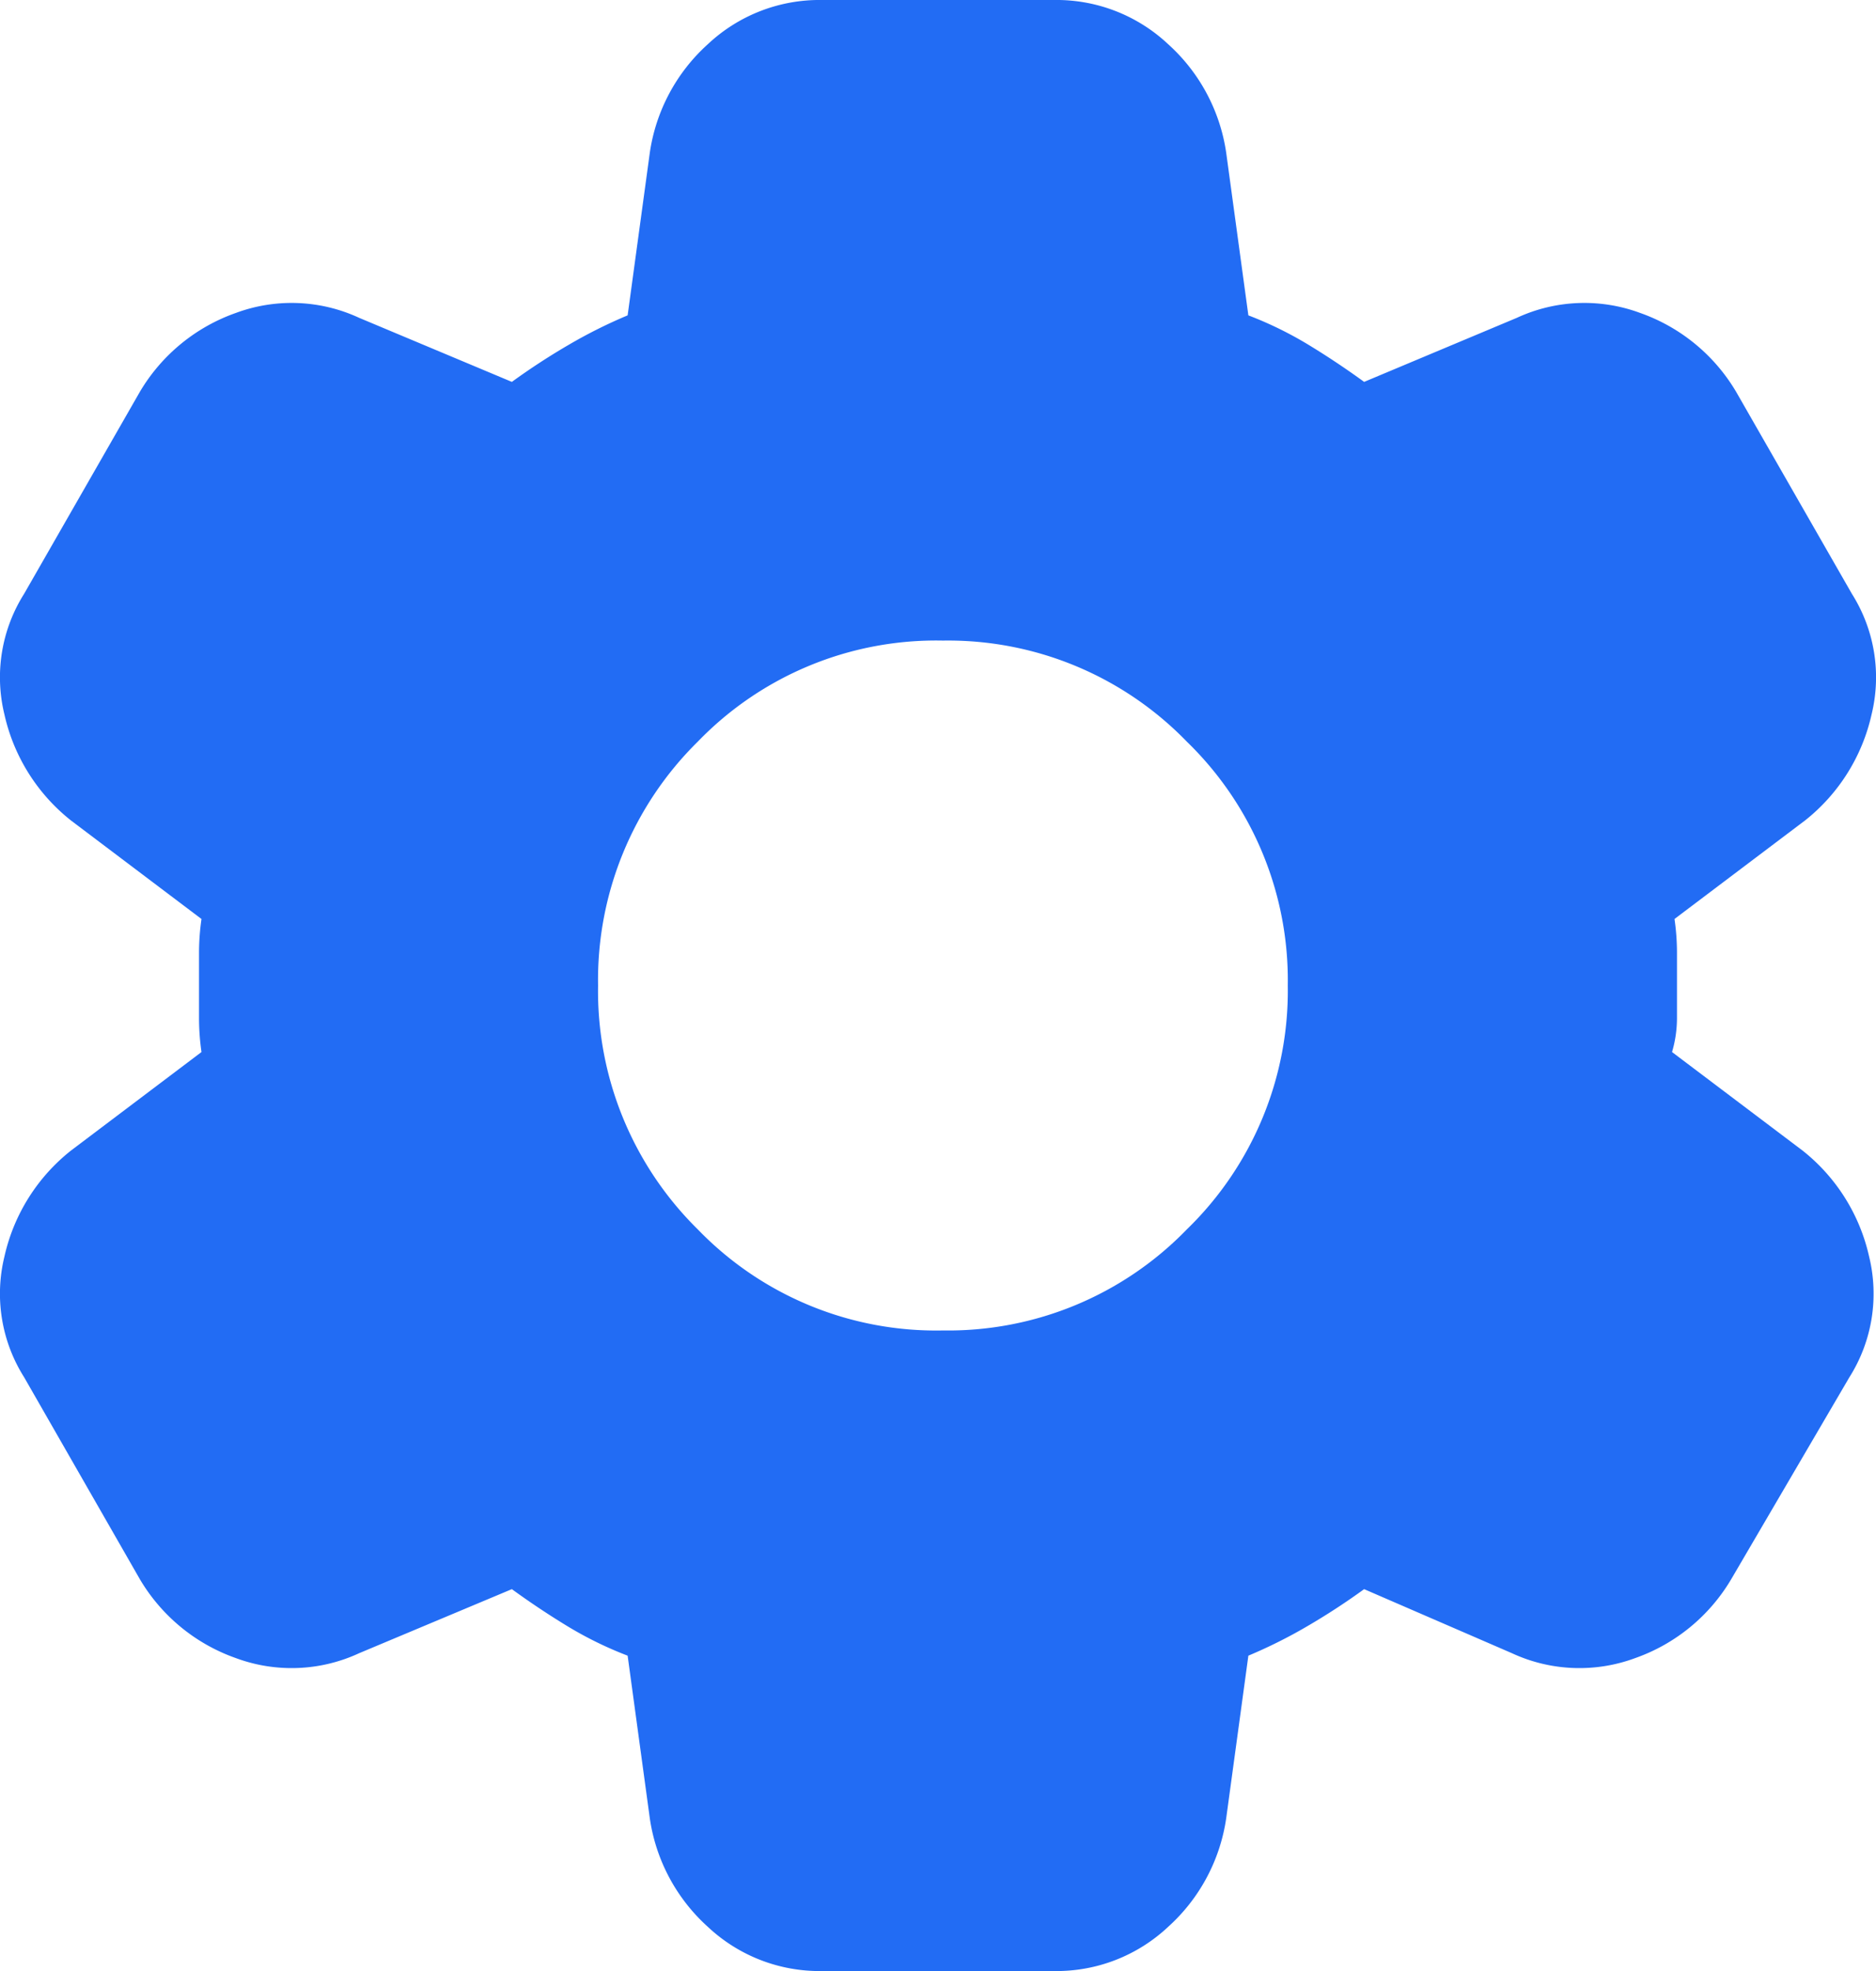 <svg xmlns="http://www.w3.org/2000/svg" width="38.08" height="40" viewBox="0 0 38.08 40">
  <path id="settings_24dp_666666_FILL1_wght400_GRAD0_opsz24_4_" data-name="settings_24dp_666666_FILL1_wght400_GRAD0_opsz24 (4)" d="M115.89-840a3.31,3.31,0,0,1-2.325-.9,3.676,3.676,0,0,1-1.175-2.2l-.45-3.3a7.587,7.587,0,0,1-1.225-.6q-.575-.35-1.125-.75l-3.1,1.3a3.257,3.257,0,0,1-2.5.1,3.686,3.686,0,0,1-1.95-1.6l-2.35-4.1a3.174,3.174,0,0,1-.4-2.45,3.8,3.8,0,0,1,1.35-2.15l2.65-2a4.774,4.774,0,0,1-.05-.675v-1.35a4.774,4.774,0,0,1,.05-.675l-2.65-2a3.8,3.8,0,0,1-1.35-2.15,3.174,3.174,0,0,1,.4-2.45l2.35-4.1a3.686,3.686,0,0,1,1.95-1.6,3.257,3.257,0,0,1,2.5.1l3.1,1.3a13.632,13.632,0,0,1,1.15-.75,10.064,10.064,0,0,1,1.2-.6l.45-3.3a3.676,3.676,0,0,1,1.175-2.2,3.31,3.31,0,0,1,2.325-.9h4.7a3.31,3.31,0,0,1,2.325.9,3.676,3.676,0,0,1,1.175,2.2l.45,3.3a7.587,7.587,0,0,1,1.225.6q.575.35,1.125.75l3.1-1.3a3.257,3.257,0,0,1,2.5-.1,3.686,3.686,0,0,1,1.95,1.6l2.35,4.1a3.174,3.174,0,0,1,.4,2.45,3.8,3.8,0,0,1-1.35,2.15l-2.65,2a4.775,4.775,0,0,1,.05.675v1.35a2.454,2.454,0,0,1-.1.675l2.65,2a3.8,3.8,0,0,1,1.35,2.15,3.174,3.174,0,0,1-.4,2.45l-2.4,4.1a3.686,3.686,0,0,1-1.95,1.6,3.257,3.257,0,0,1-2.5-.1l-3-1.3a13.632,13.632,0,0,1-1.15.75,10.064,10.064,0,0,1-1.2.6l-.45,3.3a3.676,3.676,0,0,1-1.175,2.2,3.31,3.31,0,0,1-2.325.9Zm2.45-13a6.745,6.745,0,0,0,4.95-2.05,6.745,6.745,0,0,0,2.05-4.95,6.745,6.745,0,0,0-2.05-4.95,6.745,6.745,0,0,0-4.95-2.05,6.721,6.721,0,0,0-4.975,2.05A6.787,6.787,0,0,0,111.34-860a6.787,6.787,0,0,0,2.025,4.95A6.721,6.721,0,0,0,118.34-853Z" transform="translate(-99.2 880)" fill="#226cf4"/>
</svg>
